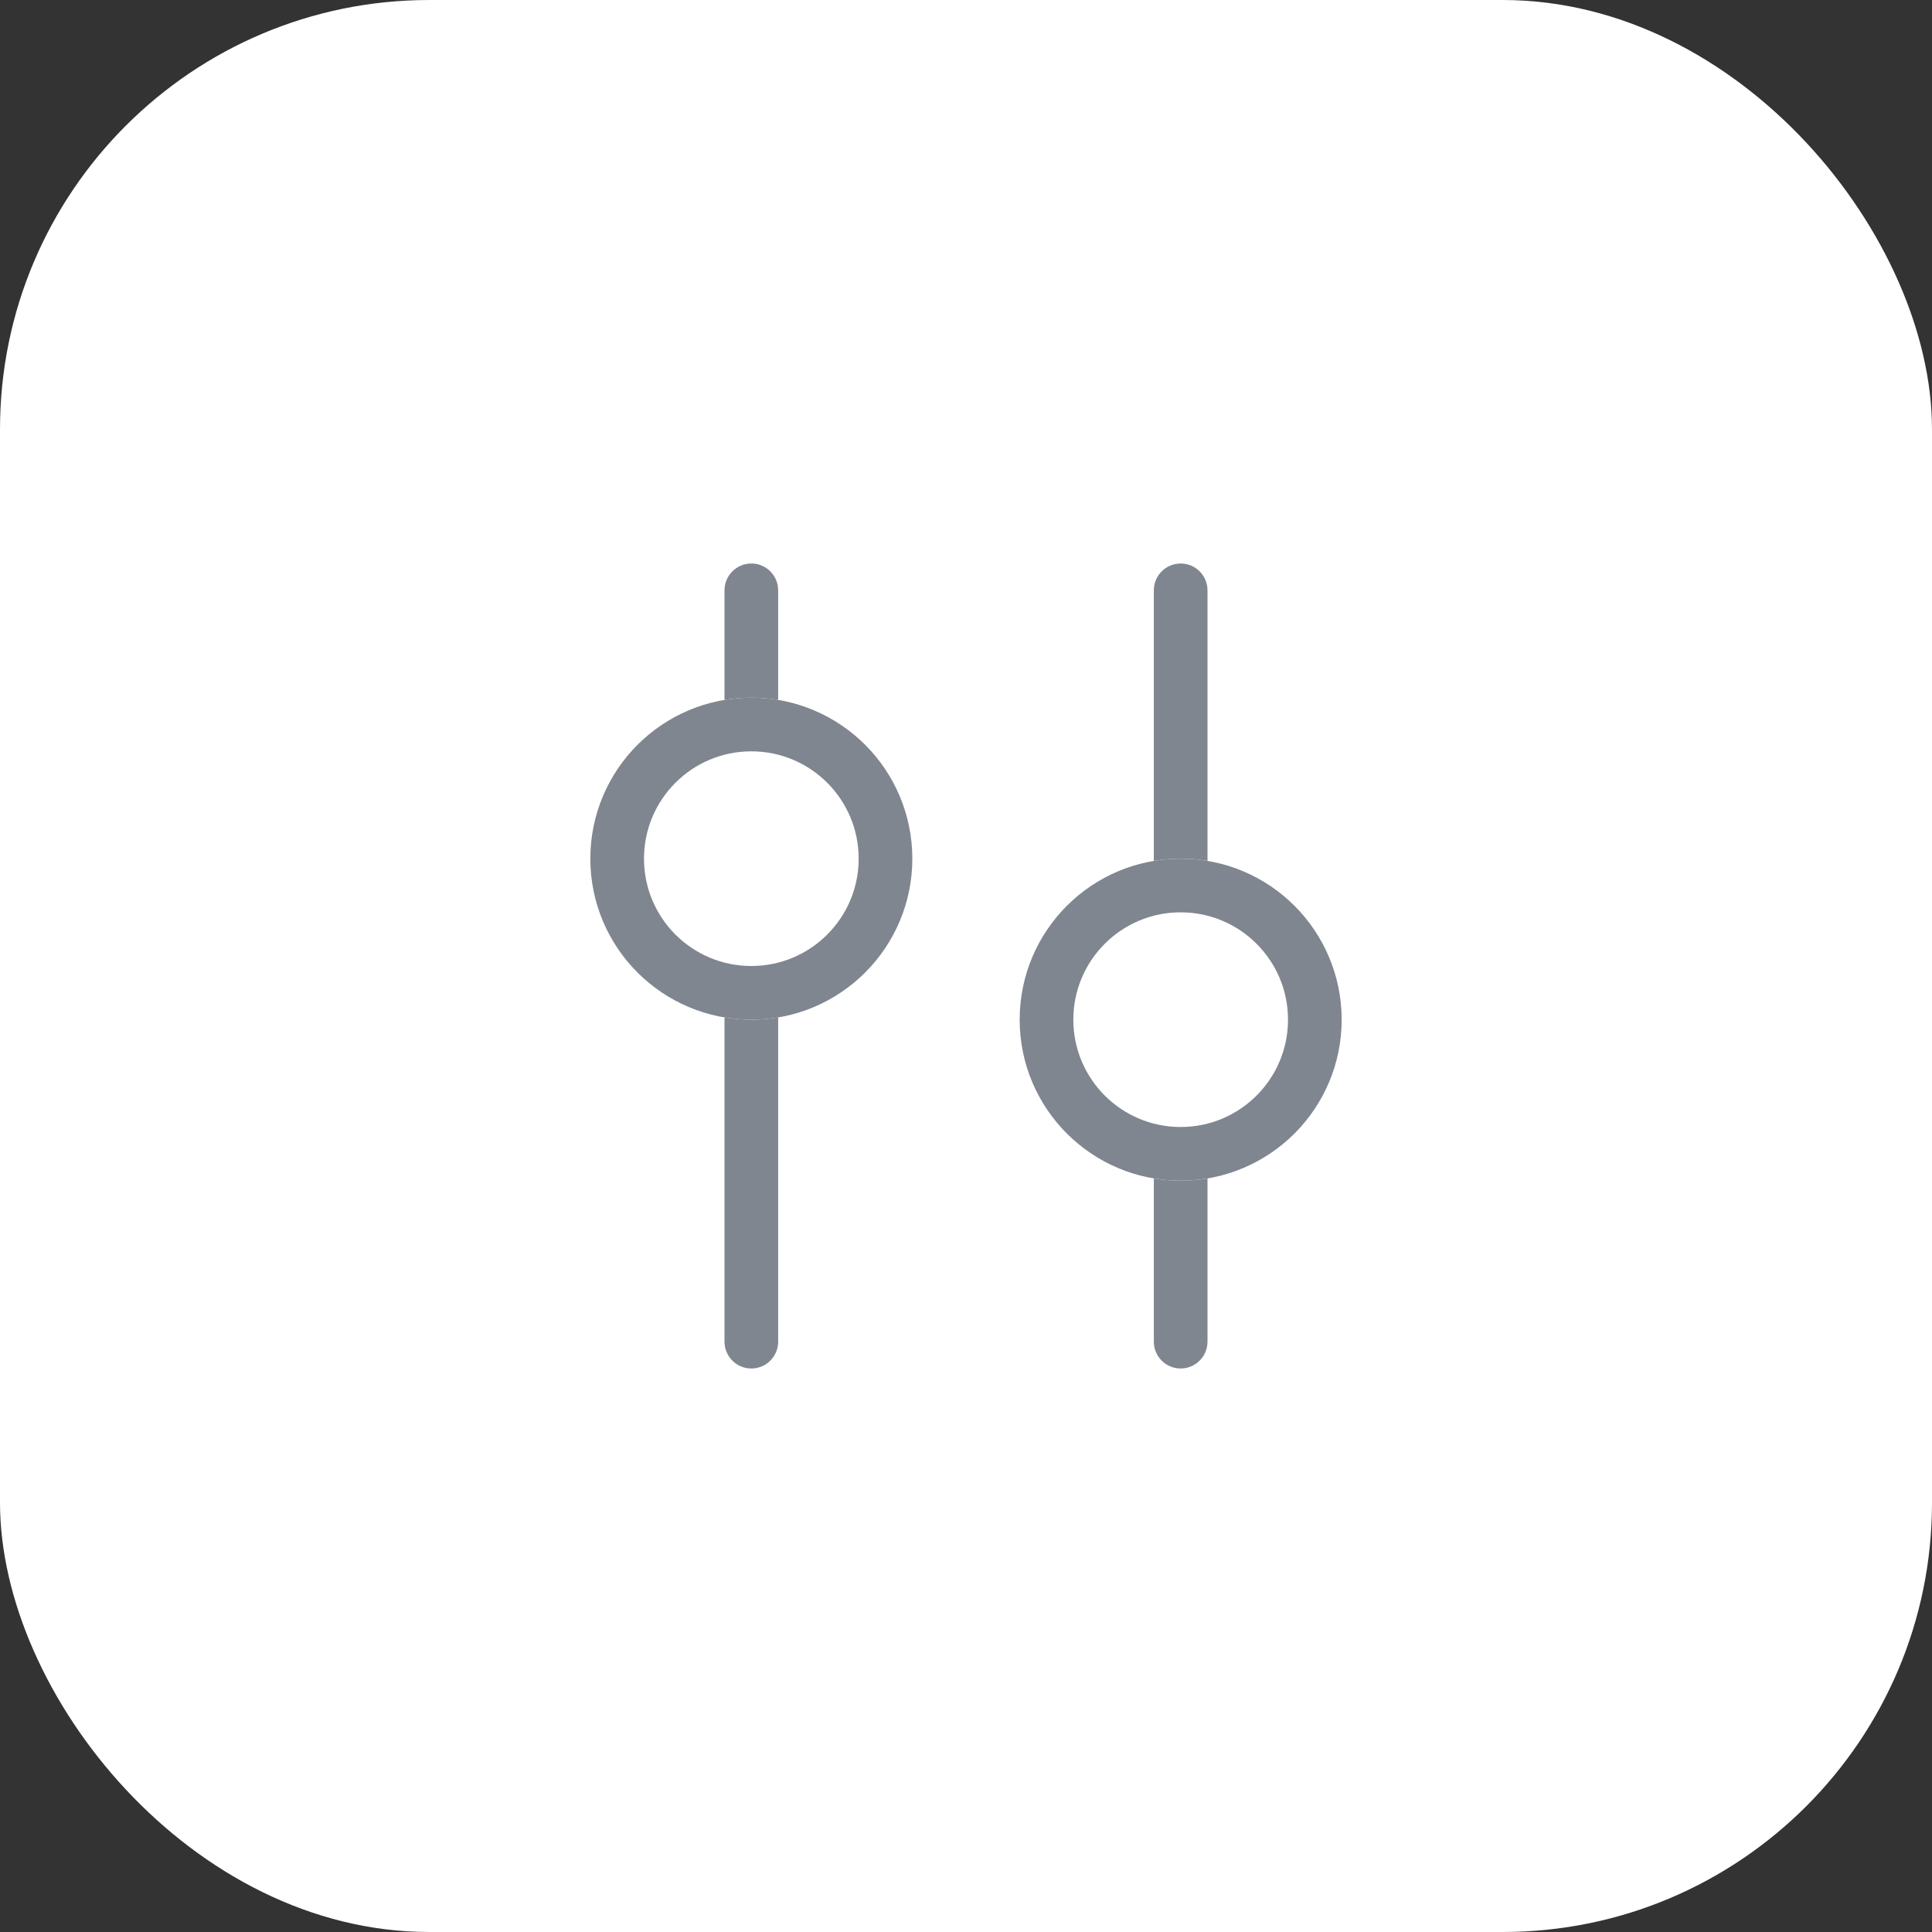<svg width="36" height="36" viewBox="0 0 36 36" fill="none" xmlns="http://www.w3.org/2000/svg">
<rect x="0" y="0" width="36" height="36" fill="#333333" stroke="none"/>
<rect width="36" height="36" rx="8" fill="white"/>
<circle cx="14" cy="16" r="2.5" stroke="#80868F"/>
<path fill-rule="evenodd" clip-rule="evenodd" d="M14.5 11C14.5 10.724 14.276 10.5 14 10.5C13.724 10.5 13.5 10.724 13.5 11V13.041C13.663 13.014 13.83 13 14 13C14.17 13 14.337 13.014 14.5 13.041L14.5 11ZM14.5 18.959C14.337 18.986 14.17 19 14 19C13.83 19 13.663 18.986 13.5 18.959V25C13.5 25.276 13.724 25.5 14 25.5C14.276 25.5 14.5 25.276 14.5 25L14.5 18.959Z" fill="#80868F"/>
<circle cx="22" cy="19" r="2.5" stroke="#80868F"/>
<path fill-rule="evenodd" clip-rule="evenodd" d="M22.5 11C22.5 10.724 22.276 10.5 22 10.5C21.724 10.5 21.5 10.724 21.5 11V16.041C21.663 16.014 21.83 16 22 16C22.17 16 22.337 16.014 22.5 16.041L22.5 11ZM22.5 21.959C22.337 21.986 22.17 22 22 22C21.83 22 21.663 21.986 21.5 21.959V25C21.5 25.276 21.724 25.5 22 25.5C22.276 25.5 22.5 25.276 22.5 25L22.5 21.959Z" fill="#80868F"/>
</svg>

